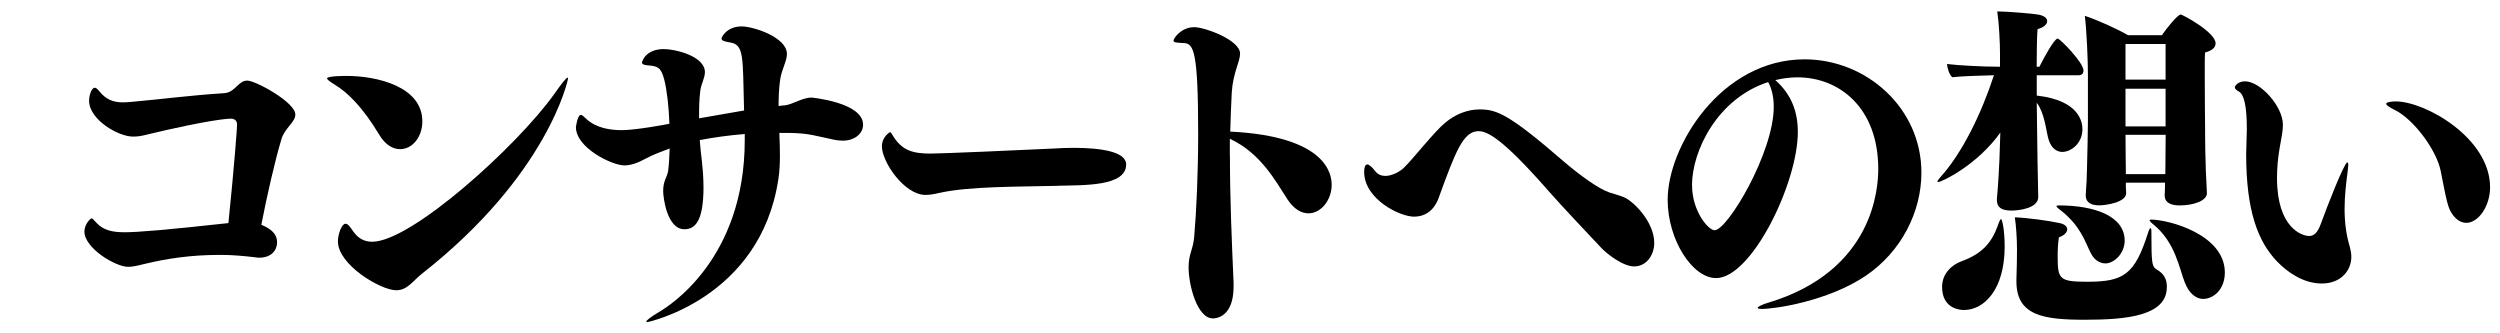 <?xml version="1.0" encoding="UTF-8"?>
<svg id="_レイヤー_1" data-name="レイヤー 1" xmlns="http://www.w3.org/2000/svg" viewBox="0 0 300 40">
  <defs>
    <style>
      .cls-1 {
        stroke-width: 0px;
      }
    </style>
  </defs>
  <path class="cls-1" d="m33.25,29.09c0,.94-.7,1.83-2.11,1.83-.15,0-.3,0-.48-.04-1.29-.16-2.85-.29-3.96-.29h-.44c-3.22,0-6.18.41-8.99,1.1-.81.2-1.37.33-1.89.33-1.52,0-5.25-2.24-5.25-4.23,0-.9.74-1.59.85-1.59s.3.2.59.53c.81.89,1.89,1.14,3.37,1.14,1.59,0,5.03-.28,12.47-1.1.74-7.24,1.04-11.48,1.04-11.8,0-.57-.37-.73-.78-.73-.26,0-2.41.08-10.21,1.95-.59.16-1.07.2-1.52.2-1.74,0-5.25-2.03-5.25-4.31,0-.65.3-1.55.67-1.55.15,0,.33.12.55.41.85,1.06,1.74,1.34,2.85,1.34.59,0,1.26-.08,2.07-.16,1.59-.12,6.07-.69,10.07-.94,1.33-.08,1.67-1.51,2.77-1.51,1,0,5.77,2.6,5.77,4.07,0,.94-1.29,1.63-1.67,2.97-.74,2.44-1.74,6.8-2.41,10.26,1.37.57,1.89,1.22,1.89,2.12Z"/>
  <path class="cls-1" d="m45.5,16.15c-2.04-3.38-3.81-5.05-5.25-5.94-.67-.41-1-.65-1-.81,0-.29,2.22-.29,2.33-.29,3.63,0,9.1,1.26,9.1,5.45,0,1.91-1.22,3.34-2.66,3.34-.85,0-1.78-.49-2.52-1.75Zm2.04,18.68c-1.85,0-6.99-3.05-6.99-5.86,0-.86.44-2.12.92-2.12.3,0,.59.45.93.94.59.85,1.37,1.22,2.26,1.22,4.7,0,17.39-11.48,21.83-17.7.92-1.3,1.44-1.99,1.63-1.99.04,0,.04.04.04.12,0,.16-2.41,11.52-17.47,23.36-1.15.89-1.78,2.03-3.14,2.03Z"/>
  <path class="cls-1" d="m93.52,15.95c.04.94.07,1.83.07,2.69,0,1.02-.04,1.95-.19,2.89-2.18,14.32-15.73,17.13-15.73,17.13-.07,0-.11-.04-.11-.08,0-.12.48-.53,1.52-1.14,1.11-.65,10.29-6.27,10.29-20.63v-.73c-1.92.16-3.74.41-5.4.73.07.85.15,1.75.26,2.56.07.61.19,1.83.19,3.09,0,3.99-.96,5.05-2.29,5.05-2.07,0-2.55-3.74-2.55-4.6,0-1.22.48-1.67.59-2.36.11-.77.15-1.71.19-2.73-1,.37-1.96.73-2.81,1.18-1.04.57-1.85.85-2.63.85-1.44,0-5.81-2.08-5.81-4.6,0,0,.18-1.46.59-1.46.15,0,.33.16.67.49,1.15,1.06,2.78,1.34,4.26,1.34,1.67,0,5.59-.73,5.7-.77-.07-2.03-.3-4.07-.63-5.33-.37-1.42-.78-1.59-1.92-1.67-.44-.04-.74-.12-.74-.33,0-.16.44-1.63,2.63-1.63,1.37,0,4.92.85,4.92,2.77,0,.69-.44,1.38-.55,2.2-.15,1.1-.15,2.2-.15,3.34,1.89-.33,3.7-.65,5.4-.94-.07-2.24-.07-3.83-.15-5.21-.11-1.83-.33-2.73-1.41-2.93-.67-.12-1.15-.2-1.15-.49,0-.2.67-1.46,2.41-1.46,1.41,0,5.44,1.3,5.44,3.3,0,.9-.63,1.83-.81,3.09-.15,1.02-.19,2.12-.19,3.17.22-.04.48-.08.7-.08.96-.08,2.11-.94,3.26-.94,0,0,6.18.57,6.18,3.26,0,1.1-1.07,1.91-2.41,1.91-.33,0-.67-.04-.92-.08-2.41-.49-3.07-.81-5.55-.85h-1.15Z"/>
  <path class="cls-1" d="m126.93,22.3c-4.74.12-10.58.04-14.21.85-.67.16-1.18.24-1.67.24-2.52,0-5.22-3.95-5.22-5.82,0-1.18.96-1.71.96-1.71.11,0,.18.12.3.33,1.11,1.87,2.41,2.24,4.59,2.24,1.22,0,10.77-.41,14.84-.61.67-.04,1.48-.08,2.29-.08,3.26,0,6.33.45,6.33,1.99,0,2.65-5.03,2.48-8.21,2.56Z"/>
  <path class="cls-1" d="m147.59,18.67c0,5.13.22,10.21.44,15.26v.45c0,3.62-2.04,3.83-2.48,3.83-1.89,0-2.92-3.99-2.92-6.14,0-1.59.52-2.04.67-3.62.26-2.93.48-7.61.48-12.41,0-9.77-.52-10.83-1.7-10.87-.92-.04-1.26-.08-1.26-.28,0-.33.96-1.63,2.48-1.63,1.29,0,5.51,1.55,5.51,3.17,0,.98-.85,2.28-1,4.68-.07,1.55-.15,3.13-.18,4.68,11.54.57,12.17,5.09,12.17,6.39,0,1.83-1.29,3.42-2.78,3.42-.85,0-1.74-.49-2.52-1.67-1.44-2.2-3.18-5.53-6.92-7.28v2.03Z"/>
  <path class="cls-1" d="m192.11,29.7c-1.85-1.99-4.37-4.6-6.48-7-5.4-6.15-7.18-6.96-8.21-6.96-1.85,0-2.78,2.52-4.77,7.98-.59,1.67-1.78,2.28-2.96,2.28-1.74,0-5.99-2.12-5.99-5.37,0-.49.11-.9.37-.9.19,0,.52.24.96.81.33.41.74.57,1.22.57.81,0,1.74-.53,2.18-.94,1.18-1.14,3.66-4.35,5-5.45,1.22-1.02,2.67-1.59,4.14-1.59,2.04,0,3.52.57,10.06,6.23,1.81,1.55,4.11,3.26,5.51,3.74.37.12,1,.28,1.74.57,1.04.41,3.63,2.89,3.63,5.49,0,1.38-.89,2.81-2.41,2.81-1.37,0-3.33-1.55-4-2.28Z"/>
  <path class="cls-1" d="m215.74,15.83c0,6.15-5.55,17.54-9.81,17.54-2.85,0-5.81-4.6-5.81-9.4,0-6.39,6.4-16.85,16.43-16.85,7.4,0,14.02,5.82,14.02,13.59,0,4.72-2.41,9.48-6.66,12.37-4.59,3.09-10.95,3.99-12.47,3.99-.37,0-.52-.04-.52-.12,0-.16.63-.45,1.22-.61,12.8-3.83,13.25-13.92,13.25-16.07,0-7.33-4.66-10.99-9.69-10.99-.89,0-1.78.12-2.66.33,1.96,1.75,2.7,3.83,2.7,6.23Zm-12.69,6.43c0,3.09,1.96,5.37,2.7,5.37,1.55,0,7.1-9.32,7.1-14.81,0-1.14-.22-2.16-.67-2.97-6.03,1.95-9.14,8.18-9.14,12.41Z"/>
  <path class="cls-1" d="m244.41,9.03v2.44c5.14.57,5.48,3.21,5.48,4.03,0,1.75-1.41,2.73-2.41,2.73-.92,0-1.48-.77-1.7-1.67-.26-.98-.44-3.01-1.37-4.23.04,2.85.07,5.29.07,5.29,0,.9.04,2.4.07,4.03,0,.28.04,1.63.04,1.99,0,1.34-2.26,1.63-3.22,1.63-1.22,0-1.74-.41-1.74-1.26v-.16c.19-1.99.26-4.03.3-4.64l.11-3.3c-2.74,3.87-7.03,5.94-7.47,5.94-.04,0-.07,0-.07-.04,0-.12.11-.28.33-.53,2.63-2.89,4.96-7.69,6.44-12.25-1.78.04-4.03.12-5,.24-.37-.33-.59-1.1-.63-1.59,1.22.16,4.22.33,6.36.33v-1.63c0-1.22-.11-3.54-.33-5.01,1.04,0,4.22.24,5.07.41.67.16.92.45.92.77,0,.37-.44.77-1.15.94-.07.69-.11,2.44-.11,4.52h.33c.41-.85,1.78-3.38,2.18-3.38.3,0,3.11,2.89,3.11,3.83,0,.37-.22.57-.59.57h-5.03Zm-11.36,25.39c0-1.67,1.29-2.69,2.29-3.05,2.48-.9,3.63-2.2,4.37-4.23.18-.53.33-.85.41-.85.15,0,.44,1.34.44,3.3,0,5.17-2.48,7.61-4.88,7.61-.3,0-2.63-.04-2.63-2.77Zm26.97.04c0,3.46-4.88,3.91-9.84,3.91s-8.21-.49-8.21-4.6v-.24c.04-1.22.07-2.4.07-3.54,0-1.42-.11-2.93-.26-3.91,1.44.04,4.11.41,5.37.69.63.12.92.45.92.73,0,.37-.37.77-1,.98-.11.65-.15,1.47-.15,2.28,0,2.73.18,3.05,3.55,3.05,4.37,0,5.7-.85,7.29-5.86.11-.37.22-.57.3-.57s.11.16.11.49v.2c0,3.34.07,3.87.52,4.19.44.29,1.33.73,1.33,2.12v.08Zm-9.1-4.03c-.74-1.46-1.22-3.3-3.66-5.21-.33-.24-.48-.41-.48-.49,0-.04.07-.08.26-.08,4.37,0,7.92,1.3,7.92,4.23,0,1.59-1.33,2.73-2.29,2.73-.67,0-1.33-.37-1.74-1.18Zm13.91-7.24c0,.85-1.48,1.46-3.29,1.46-1.15,0-1.78-.41-1.78-1.18v-.04c.04-.57.04-.98.04-1.51h-4.7c0,.45,0,.81.04,1.18v.08c0,1.1-2.4,1.46-3.26,1.46-.92,0-1.59-.33-1.59-1.18v-.12c.07-.73.15-2.44.15-3.17.04-1.42.11-4.48.11-5.57v-5.74c0-1.59-.15-5.21-.37-6.96,1.52.49,4,1.63,5.18,2.32h4.07c.48-.73,1.89-2.48,2.26-2.48.19,0,4.18,2.12,4.18,3.46,0,.45-.33.85-1.26,1.1-.04.37-.04,1.46-.04,2.77,0,2.6.04,6.02.04,6.02,0,1.14,0,4.4.22,8.06v.04Zm-4.96-17.91h-4.81v4.27h4.81v-4.27Zm0,5.37h-4.81v4.52h4.81v-4.52Zm-4.81,5.53c0,1.42.04,3.99.04,4.23v.49h4.74c0-.98.04-3.09.04-4.72h-4.81Zm7.14,17.78c-.7-1.71-1.11-4.84-3.81-7.04-.3-.24-.44-.41-.44-.49,0-.04.04-.08.15-.08,2.15,0,8.88,1.79,8.88,6.35,0,2.08-1.41,3.17-2.59,3.17-1,0-1.78-.85-2.18-1.91Z"/>
  <path class="cls-1" d="m278.61,34.02c-2.26,0-4.18-1.42-5.37-2.65-2.29-2.4-3.7-6.06-3.7-12.86,0-.49.04-.98.04-1.51s.04-1.02.04-1.46c0-2.85-.33-4.19-.96-4.56-.3-.16-.48-.33-.48-.49,0-.24.44-.73,1.22-.73,1.85,0,4.55,3.01,4.55,5.21,0,.77-.19,1.63-.41,2.89-.19,1.1-.3,2.32-.3,3.5,0,6.06,3.07,6.96,3.85,6.96.63,0,1.04-.45,1.41-1.46.74-2.04,2.81-7.37,3.18-7.37.07,0,.11.08.11.33,0,.16-.04.41-.07.73-.19,1.47-.37,2.97-.37,4.52s.18,3.09.63,4.56c.11.41.18.81.18,1.18,0,1.67-1.26,3.21-3.55,3.21Zm15.69-8.3c-.55-.73-.7-1.55-1.41-5.17-.48-2.52-3.26-6.27-5.55-7.37-.67-.33-1-.57-1-.73,0-.2.67-.28,1.15-.28,3.55,0,11.32,4.4,11.32,10.3,0,2.28-1.41,4.27-2.85,4.27-.56,0-1.15-.29-1.67-1.02Z"/>
</svg>